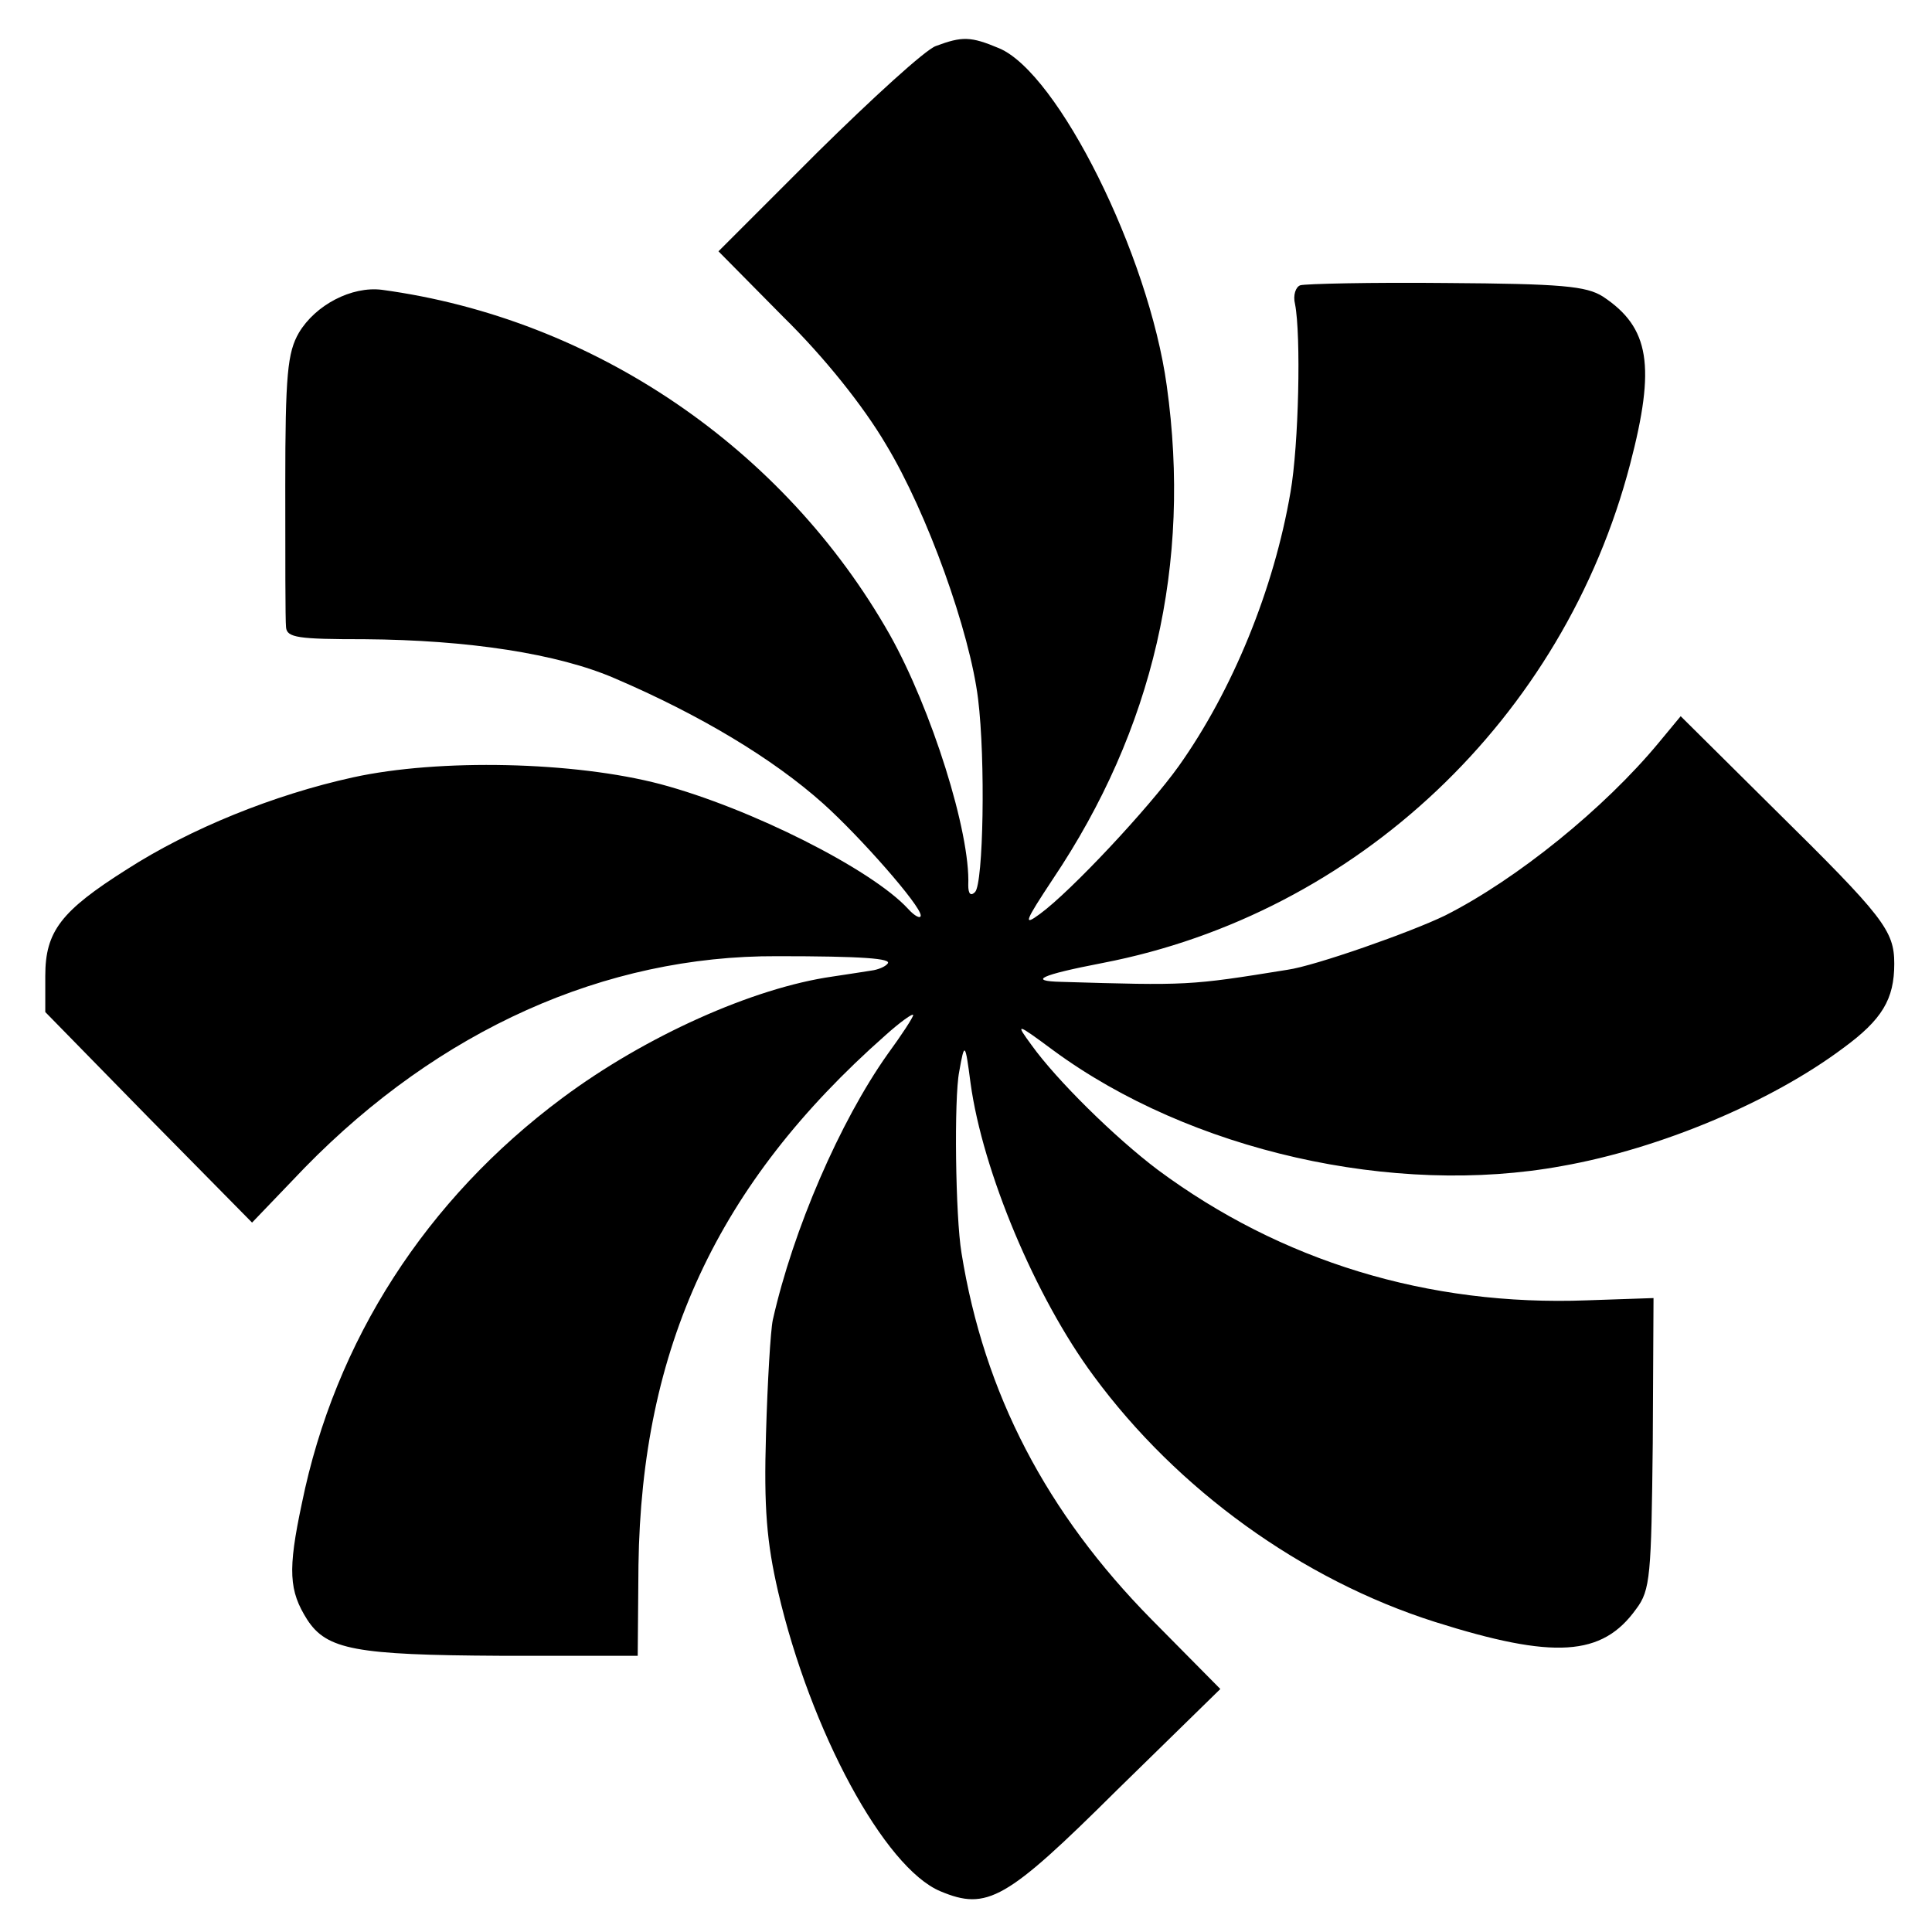 <?xml version="1.0" standalone="no"?>
<!DOCTYPE svg PUBLIC "-//W3C//DTD SVG 20010904//EN"
 "http://www.w3.org/TR/2001/REC-SVG-20010904/DTD/svg10.dtd">
<svg version="1.0" xmlns="http://www.w3.org/2000/svg"
 width="256pt" height="256pt" viewBox="0 0 256 256"
 preserveAspectRatio="xMidYMid meet">
<g transform="translate(0,256) scale(0.1,-0.1)"
fill="#000000" stroke="none">
<path d="M1240 2499 c-14 -5 -84 -69 -157 -141 l-131 -131 86 -87 c54 -53 106
-118 136 -169 55 -91 111 -248 122 -337 10 -81 7 -245 -4 -256 -6 -6 -9 -2 -9
9 3 70 -49 234 -104 332 -140 247 -392 419 -673 457 -40 5 -88 -20 -110 -57
-15 -26 -18 -55 -18 -202 0 -95 0 -179 1 -188 1 -14 16 -16 104 -16 137 -1
256 -19 332 -52 112 -48 209 -106 276 -166 49 -44 129 -135 129 -148 0 -5 -8
-1 -17 9 -48 52 -208 133 -328 165 -114 30 -293 34 -407 9 -105 -23 -216 -68
-300 -122 -87 -55 -108 -82 -108 -141 l0 -48 137 -140 137 -139 70 73 c178
182 397 281 626 280 112 0 153 -3 146 -10 -3 -4 -13 -8 -21 -9 -7 -1 -31 -5
-52 -8 -105 -15 -248 -79 -358 -161 -180 -134 -301 -321 -345 -537 -19 -89
-17 -116 7 -154 26 -40 64 -47 256 -48 l182 0 1 120 c4 288 104 505 327 702
20 18 37 30 37 27 0 -3 -15 -26 -34 -52 -63 -89 -125 -232 -152 -352 -3 -14
-7 -82 -9 -151 -3 -98 1 -144 16 -209 43 -185 141 -366 215 -397 62 -26 87
-12 234 134 l137 134 -91 92 c-139 141 -222 299 -252 486 -8 48 -10 205 -3
240 7 40 8 39 15 -15 16 -117 86 -284 163 -388 111 -151 276 -270 452 -326
158 -50 222 -46 267 17 19 25 20 45 22 220 l1 192 -88 -3 c-211 -8 -406 52
-569 173 -57 43 -134 119 -167 165 -22 30 -21 30 29 -7 181 -133 451 -194 674
-153 130 23 277 85 372 156 52 38 68 65 68 112 0 44 -14 62 -159 205 l-124
123 -29 -35 c-72 -87 -188 -181 -283 -229 -45 -22 -173 -67 -209 -72 -130 -21
-132 -21 -300 -16 -44 1 -28 9 55 25 337 65 611 324 699 661 34 130 26 181
-36 222 -22 14 -55 17 -208 18 -99 1 -186 -1 -193 -3 -6 -2 -10 -13 -7 -25 8
-41 5 -186 -6 -249 -22 -129 -77 -263 -148 -363 -40 -56 -143 -166 -184 -196
-23 -17 -20 -10 17 46 133 198 184 418 151 654 -24 174 -144 414 -222 447 -38
16 -49 16 -84 3z"/>
</g>
</svg>
